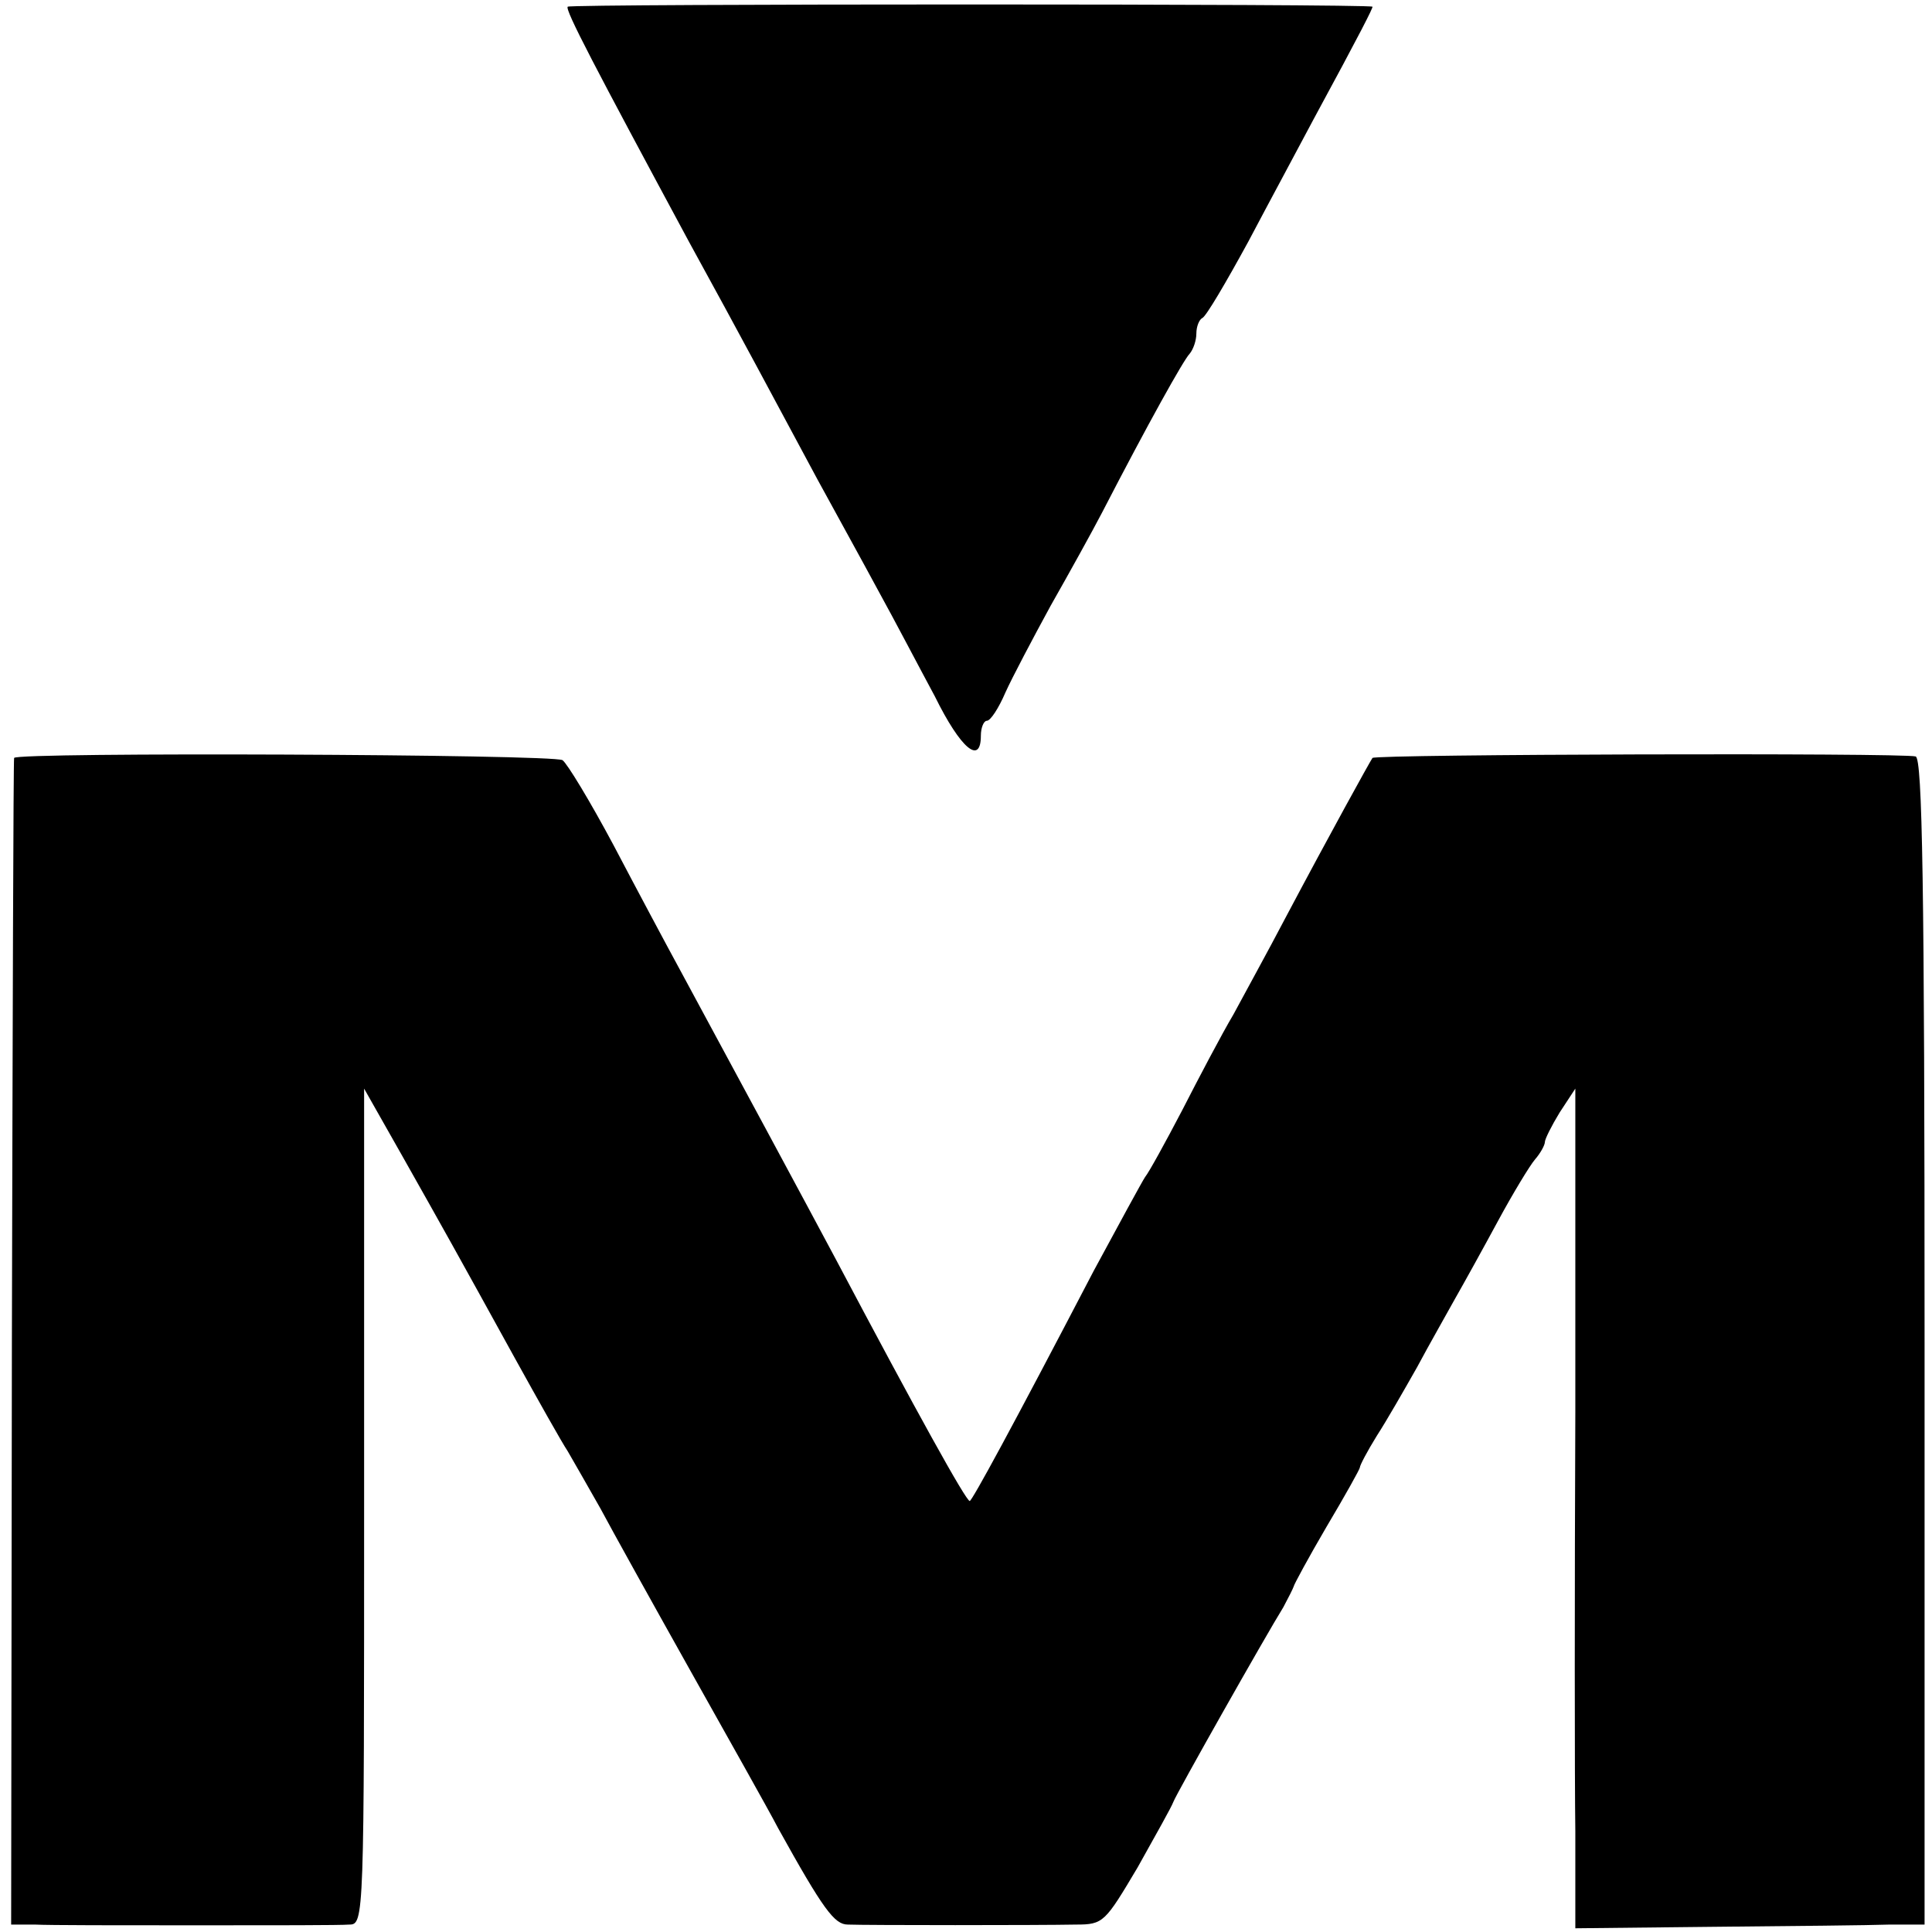 <?xml version="1.0" standalone="no"?>
<!DOCTYPE svg PUBLIC "-//W3C//DTD SVG 20010904//EN"
 "http://www.w3.org/TR/2001/REC-SVG-20010904/DTD/svg10.dtd">
<svg version="1.0" xmlns="http://www.w3.org/2000/svg"
 width="260pt" height="260pt" viewBox="0 0 260 260"
 preserveAspectRatio="xMidYMid meet">
<g transform="translate(0,260) scale(0.1,-0.1)"
fill="#000000" stroke="none">
<path d="M764 2591 c-4 -4 37 -82 163 -316 73 -133 109 -201 173 -320 24 -44
61 -111 82 -150 21 -38 55 -103 76 -142 35 -71 62 -93 62 -53 0 11 4 20 8 20
5 0 16 17 25 38 9 20 37 73 61 117 25 44 56 100 69 125 62 120 110 206 118
214 5 6 9 18 9 27 0 10 4 19 8 21 5 2 32 48 62 103 29 55 69 129 88 165 64
118 80 150 79 151 -5 4 -1079 4 -1083 0z"/>
<path d="M19 1580 c-1 -3 -2 -357 -3 -787 l-1 -783 32 0 c18 -1 116 -1 218 -1
102 0 194 0 205 1 20 0 20 7 20 563 l0 562 51 -90 c57 -101 71 -126 152 -273
31 -56 63 -113 71 -125 7 -12 27 -47 44 -77 16 -30 71 -129 122 -220 51 -91
104 -185 117 -210 61 -110 76 -130 94 -130 25 -1 258 -1 307 0 37 0 39 3 83
77 24 43 46 82 48 88 4 11 125 225 148 262 7 13 13 25 14 28 0 2 20 39 44 80
25 42 45 78 45 80 0 3 10 22 23 43 13 20 37 62 54 92 16 30 40 72 51 92 12 21
38 68 58 105 20 37 43 75 50 83 7 8 13 19 13 23 0 4 9 22 20 40 l21 32 0 -435
c-1 -239 -1 -493 0 -565 l0 -130 187 2 c104 1 209 2 236 3 l47 0 0 784 c0 618
-3 785 -12 788 -18 5 -726 3 -731 -2 -4 -6 -56 -100 -117 -215 -23 -44 -55
-102 -70 -130 -16 -27 -47 -86 -69 -129 -23 -44 -45 -84 -50 -90 -4 -6 -35
-63 -69 -126 -110 -211 -164 -310 -167 -310 -5 0 -71 119 -180 325 -40 75
-137 255 -210 390 -18 33 -58 108 -89 167 -32 60 -63 111 -69 115 -13 8 -736
11 -738 3z"/>
</g>
</svg>
